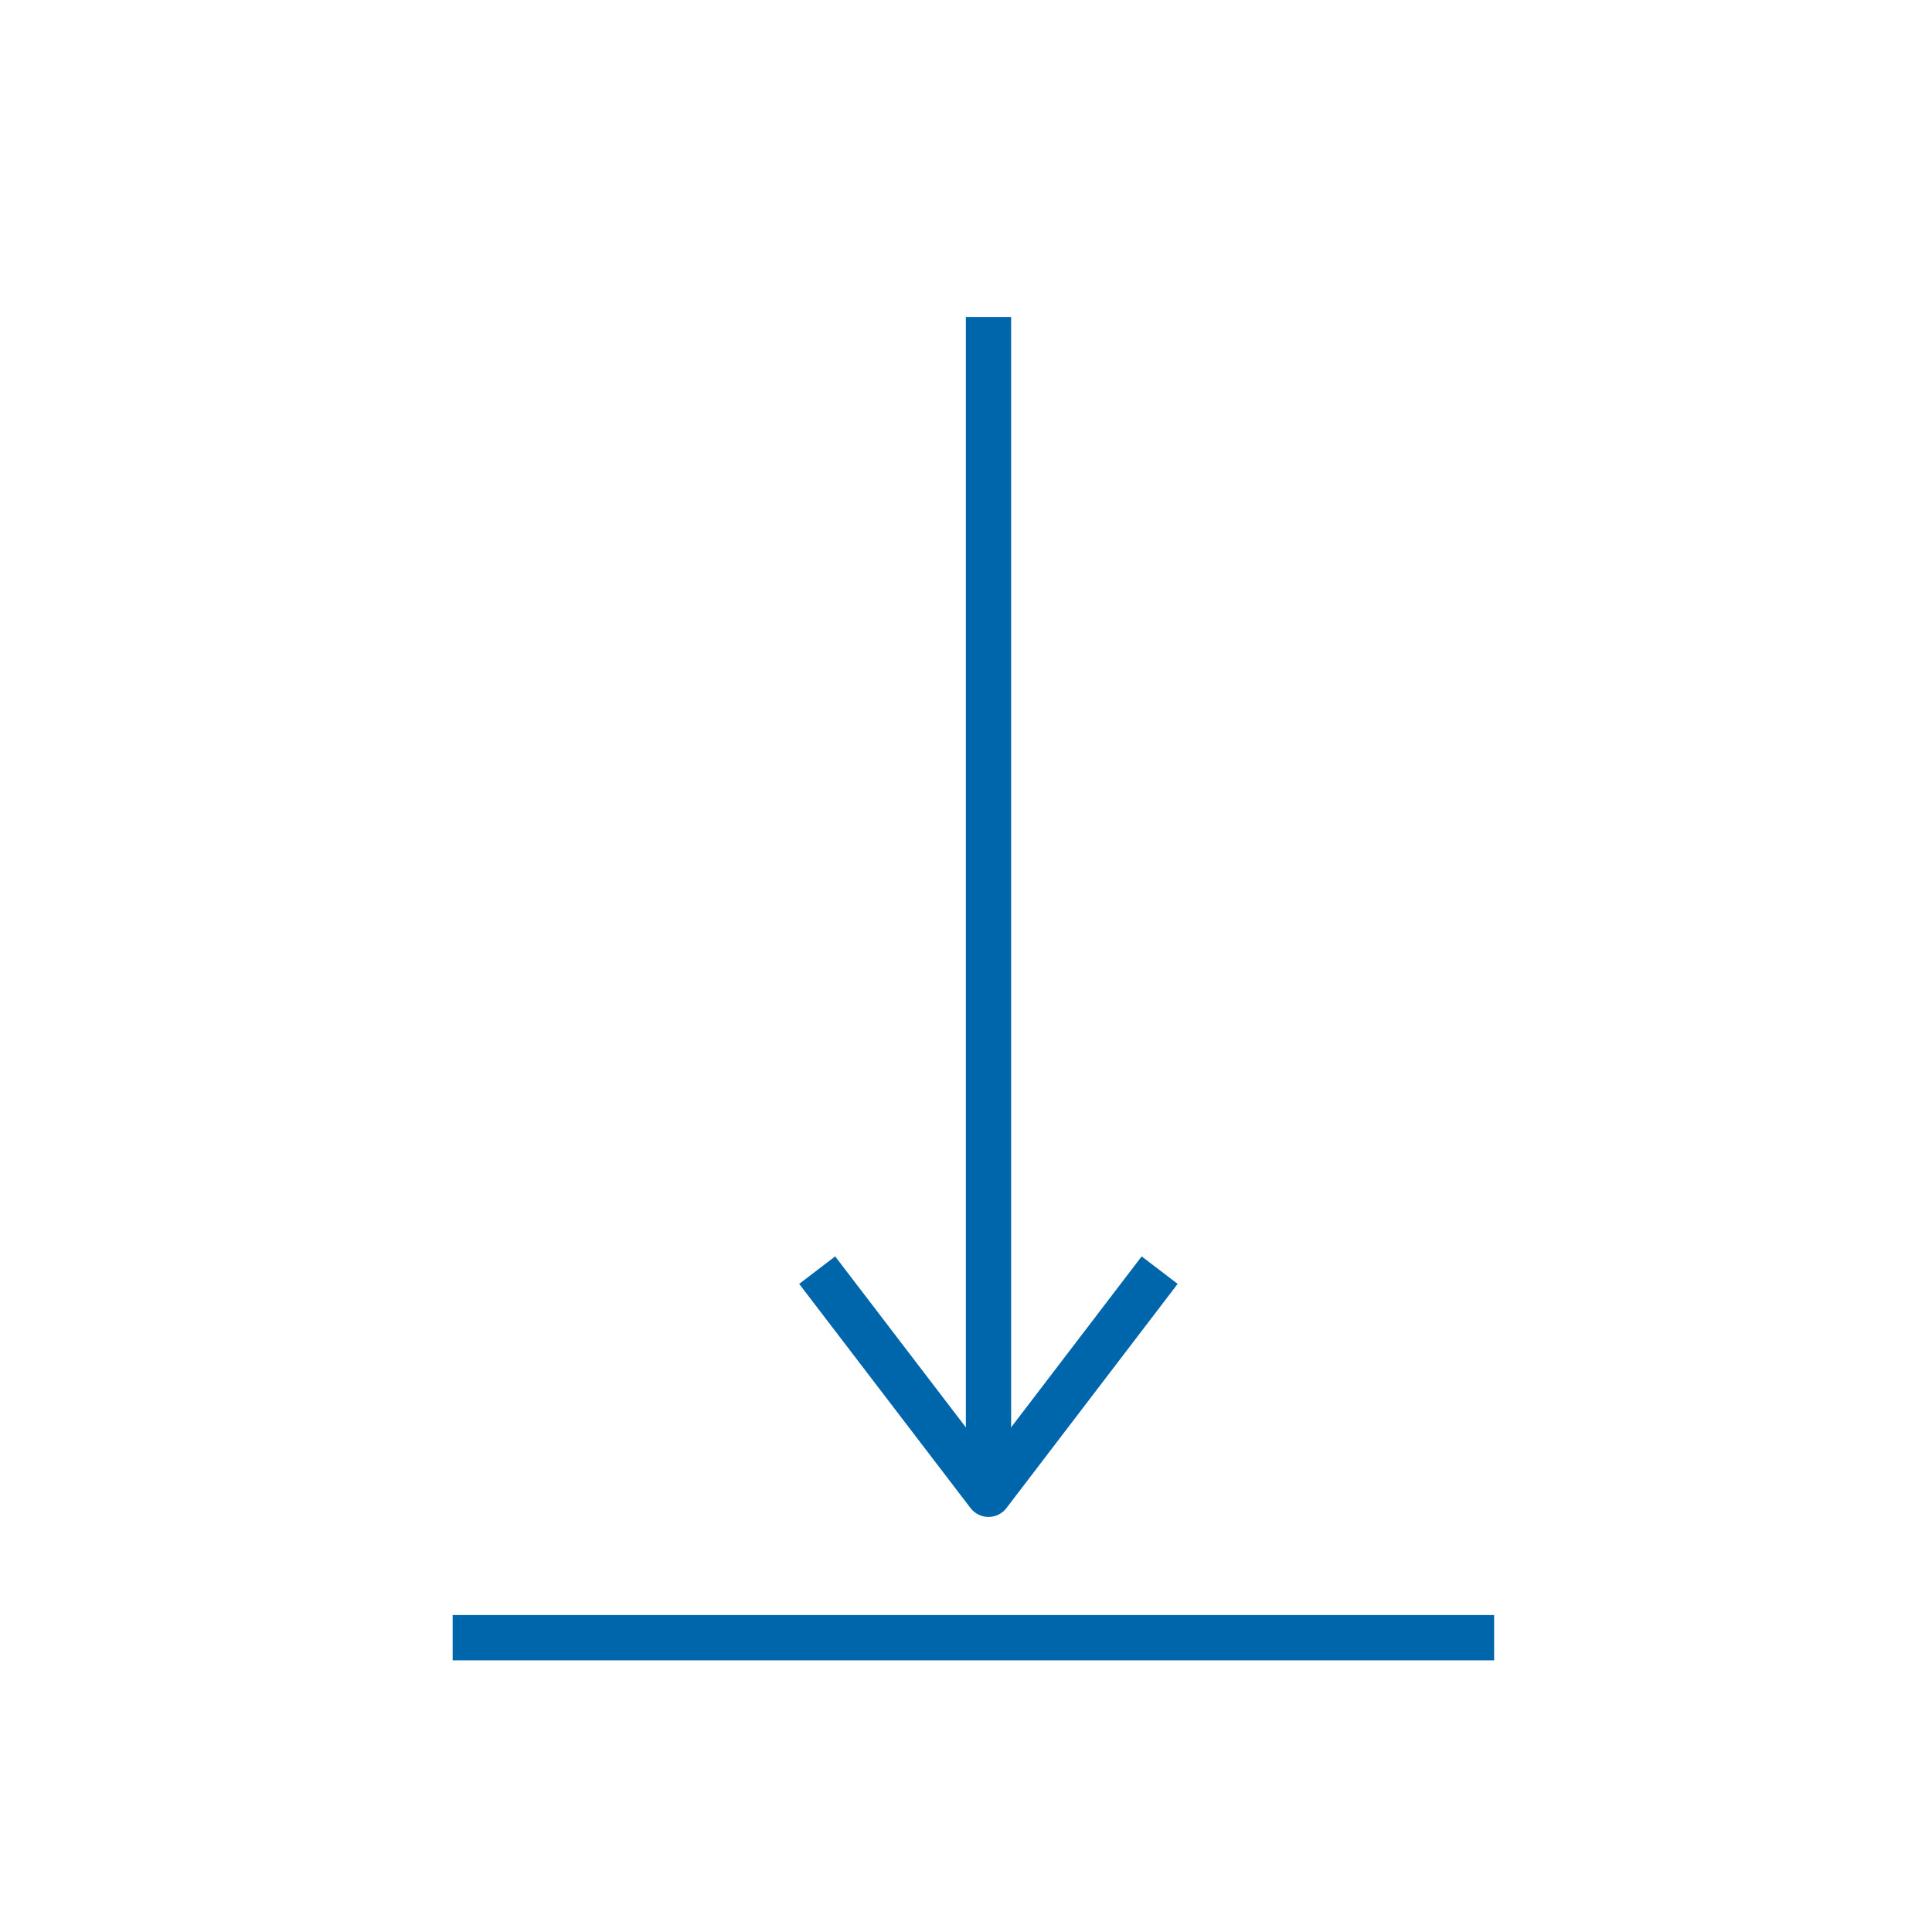 <svg xmlns="http://www.w3.org/2000/svg" viewBox="0 0 128 128"><defs><style>.cls-1{fill:none;stroke:#0066ac;stroke-linejoin:round;stroke-width:3px;}</style></defs><g id="icon"><line class="cls-1" x1="65.49" y1="99" x2="65.49" y2="21"/><line class="cls-1" x1="29.99" y1="108.5" x2="98.99" y2="108.5"/></g><g id="spitze"><polyline class="cls-1" points="54.14 84.15 65.49 99 76.83 84.15"/></g></svg>